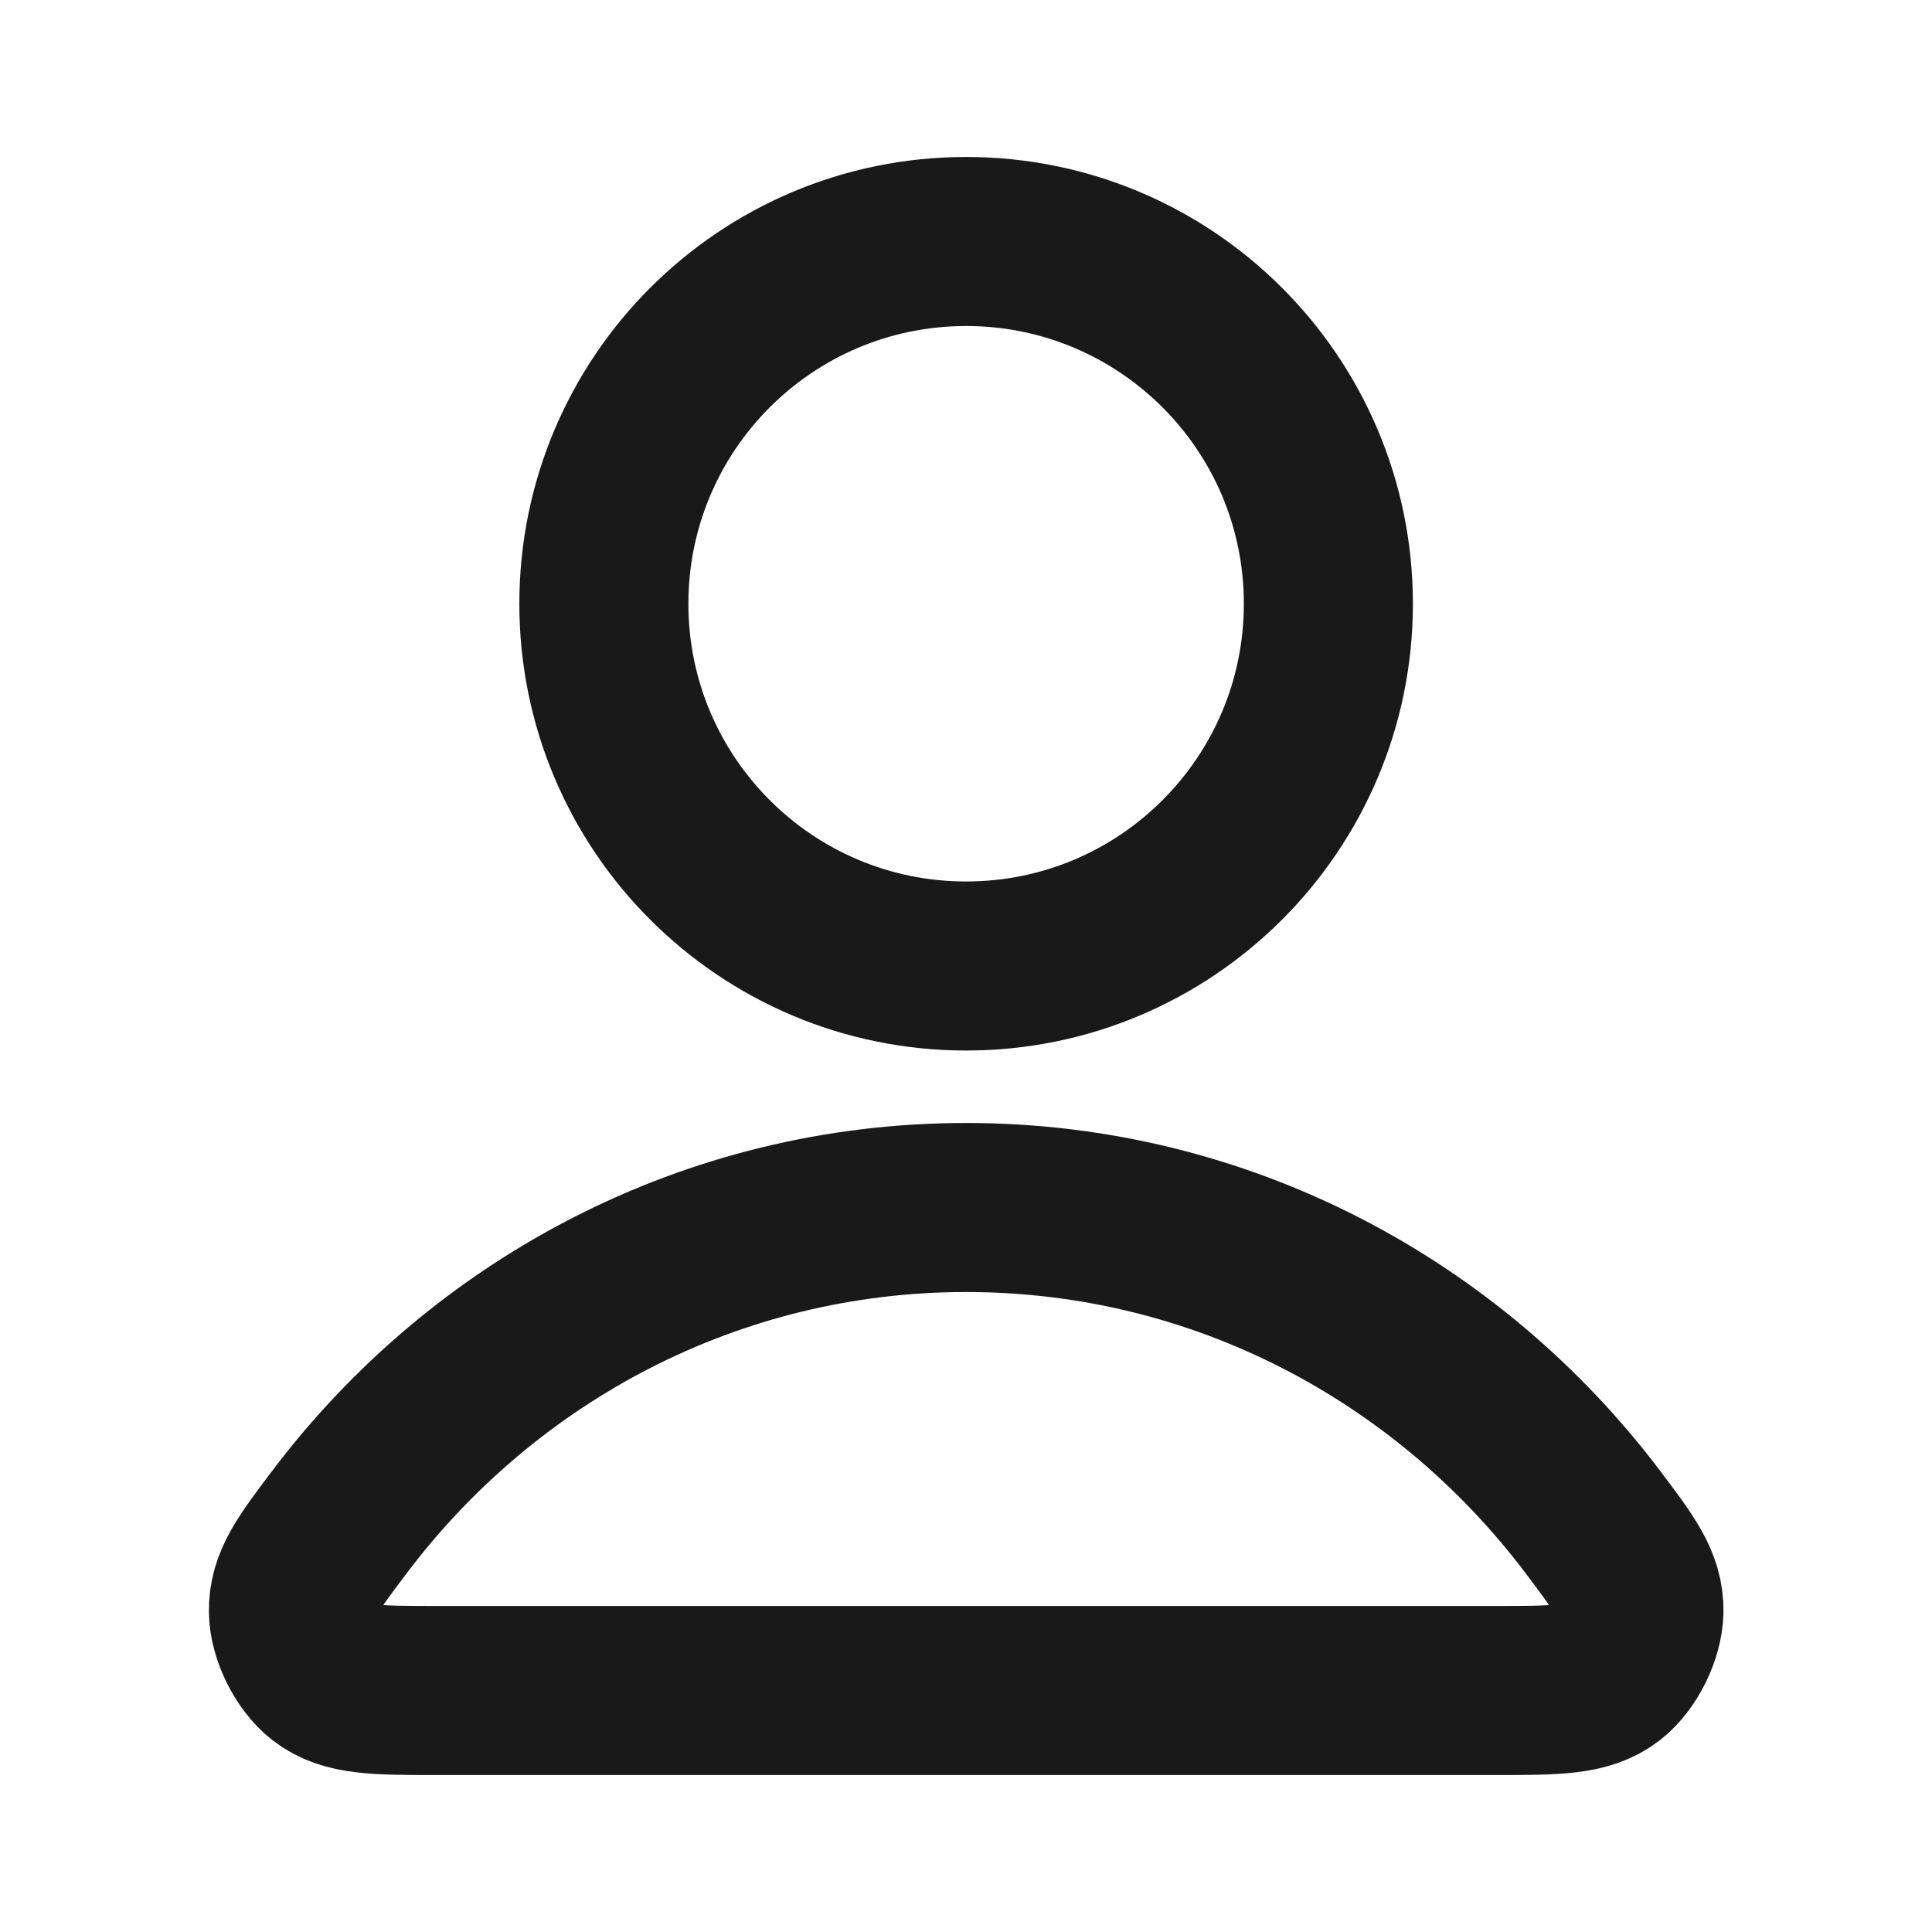 <?xml version="1.0" encoding="UTF-8"?>
<svg xmlns="http://www.w3.org/2000/svg" width="16" height="16" viewBox="0 0 16 16" fill="none">
  <path d="M8.001 10C5.888 10 4.008 11.02 2.812 12.604C2.554 12.945 2.426 13.115 2.43 13.345C2.433 13.524 2.545 13.748 2.685 13.858C2.866 14 3.117 14 3.619 14H12.383C12.885 14 13.136 14 13.318 13.858C13.458 13.748 13.569 13.524 13.573 13.345C13.577 13.115 13.448 12.945 13.191 12.604C11.994 11.02 10.115 10 8.001 10Z" stroke="#19191A" stroke-width="1.4" stroke-linecap="round" stroke-linejoin="round"></path>
  <path d="M8.001 8C9.658 8 11.001 6.657 11.001 5C11.001 3.343 9.658 2 8.001 2C6.344 2 5.001 3.343 5.001 5C5.001 6.657 6.344 8 8.001 8Z" stroke="#19191A" stroke-width="1.4" stroke-linecap="round" stroke-linejoin="round"></path>
</svg>
